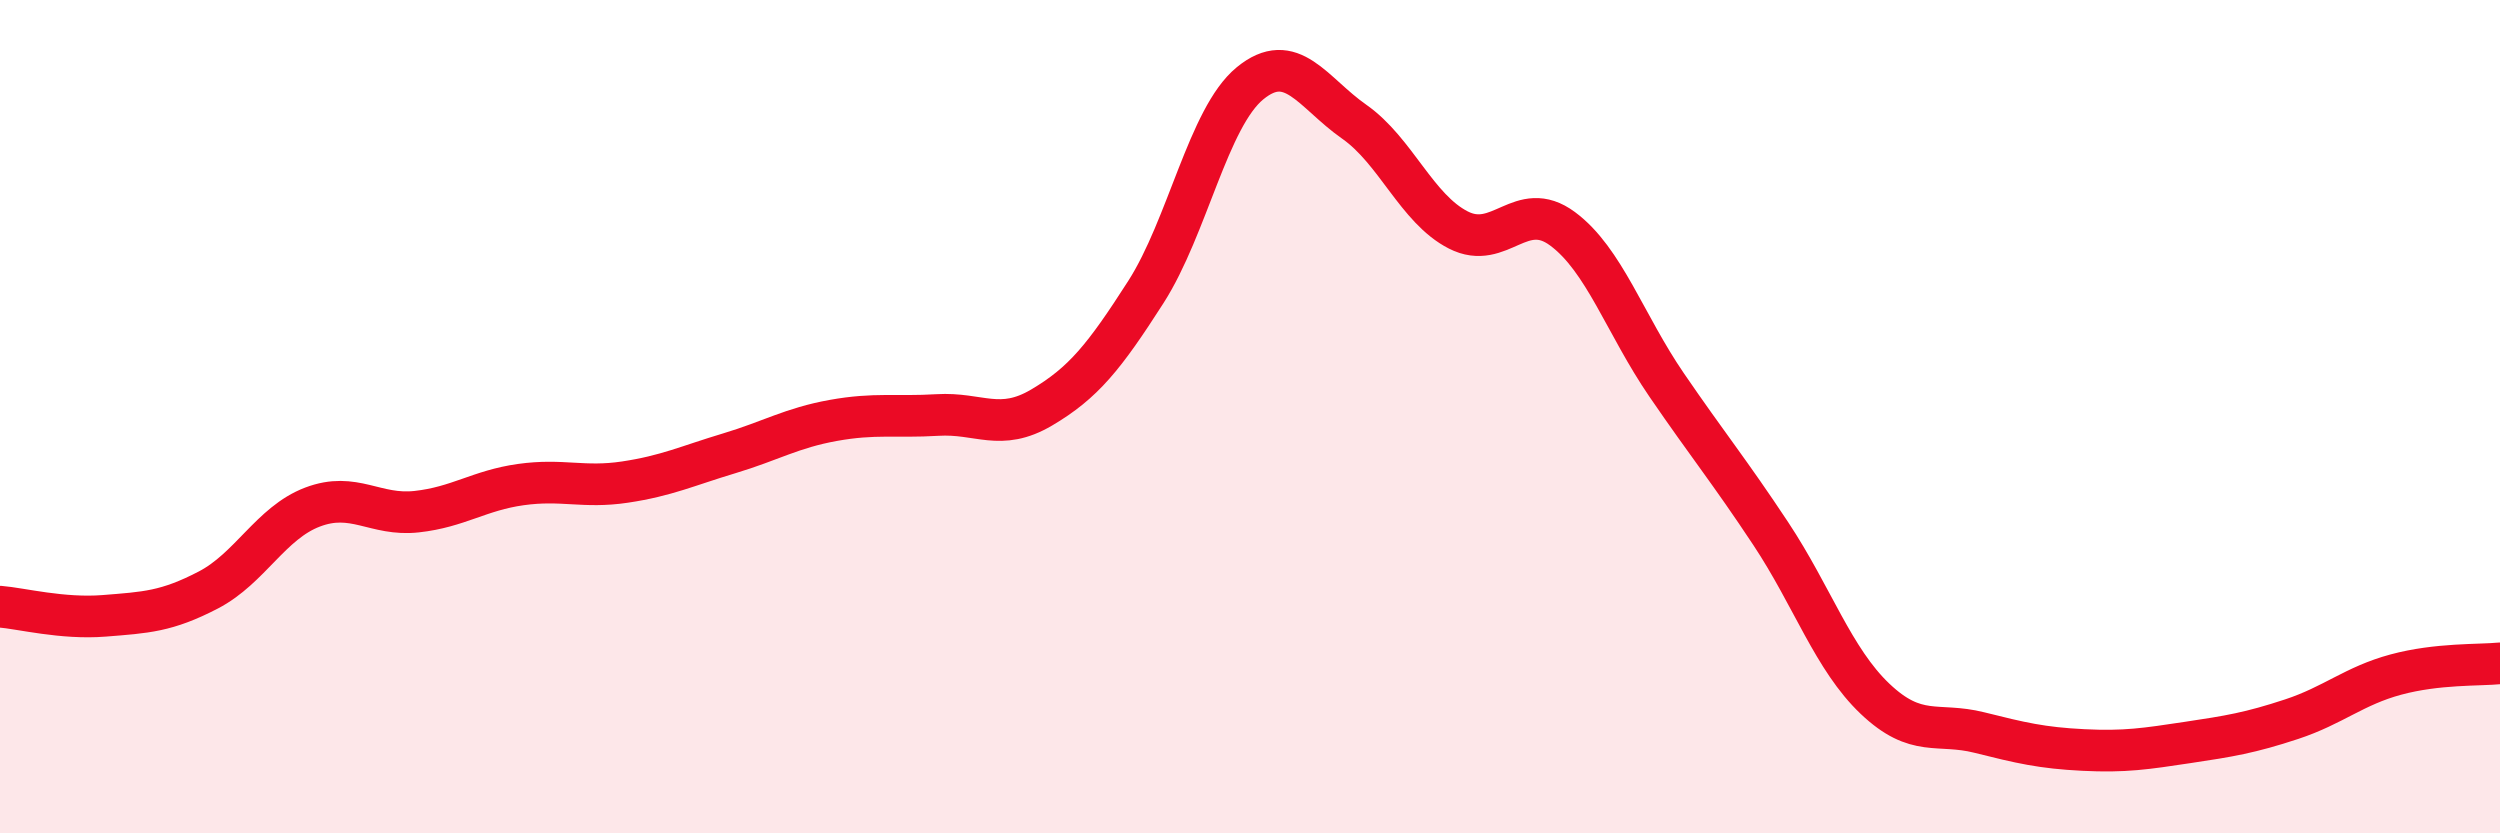 
    <svg width="60" height="20" viewBox="0 0 60 20" xmlns="http://www.w3.org/2000/svg">
      <path
        d="M 0,14.56 C 0.5,14.6 1.5,14.86 2.5,14.78 C 3.5,14.7 4,14.68 5,14.16 C 6,13.64 6.5,12.55 7.5,12.17 C 8.5,11.79 9,12.39 10,12.28 C 11,12.17 11.5,11.77 12.5,11.63 C 13.5,11.49 14,11.72 15,11.57 C 16,11.42 16.5,11.18 17.5,10.88 C 18.5,10.58 19,10.27 20,10.09 C 21,9.91 21.5,10.02 22.5,9.96 C 23.5,9.9 24,10.37 25,9.78 C 26,9.19 26.5,8.57 27.5,7.01 C 28.5,5.45 29,2.82 30,2 C 31,1.18 31.5,2.22 32.5,2.92 C 33.5,3.62 34,5.01 35,5.52 C 36,6.03 36.5,4.75 37.5,5.49 C 38.5,6.23 39,7.78 40,9.24 C 41,10.7 41.5,11.3 42.5,12.81 C 43.5,14.32 44,15.82 45,16.77 C 46,17.72 46.5,17.33 47.5,17.58 C 48.5,17.83 49,17.95 50,18 C 51,18.05 51.5,17.97 52.5,17.82 C 53.5,17.67 54,17.59 55,17.26 C 56,16.93 56.5,16.46 57.5,16.19 C 58.5,15.92 59.5,15.97 60,15.92L60 20L0 20Z"
        fill="#EB0A25"
        opacity="0.1"
        stroke-linecap="round"
        stroke-linejoin="round"
      />
      <path
        d="M 0,14.56 C 0.5,14.6 1.5,14.86 2.5,14.78 C 3.5,14.7 4,14.68 5,14.16 C 6,13.64 6.5,12.55 7.5,12.17 C 8.5,11.79 9,12.39 10,12.28 C 11,12.17 11.5,11.77 12.5,11.63 C 13.5,11.49 14,11.72 15,11.57 C 16,11.42 16.5,11.18 17.5,10.88 C 18.5,10.58 19,10.27 20,10.09 C 21,9.91 21.5,10.02 22.5,9.96 C 23.5,9.9 24,10.37 25,9.78 C 26,9.19 26.5,8.57 27.5,7.01 C 28.5,5.45 29,2.82 30,2 C 31,1.18 31.5,2.22 32.5,2.92 C 33.5,3.62 34,5.01 35,5.52 C 36,6.03 36.5,4.75 37.5,5.49 C 38.5,6.23 39,7.78 40,9.24 C 41,10.7 41.5,11.3 42.5,12.81 C 43.5,14.32 44,15.82 45,16.77 C 46,17.72 46.5,17.33 47.5,17.58 C 48.5,17.83 49,17.95 50,18 C 51,18.05 51.5,17.97 52.5,17.82 C 53.5,17.67 54,17.59 55,17.26 C 56,16.93 56.5,16.46 57.5,16.19 C 58.5,15.92 59.5,15.97 60,15.92"
        stroke="#EB0A25"
        stroke-width="1"
        fill="none"
        stroke-linecap="round"
        stroke-linejoin="round"
      />
    </svg>
  